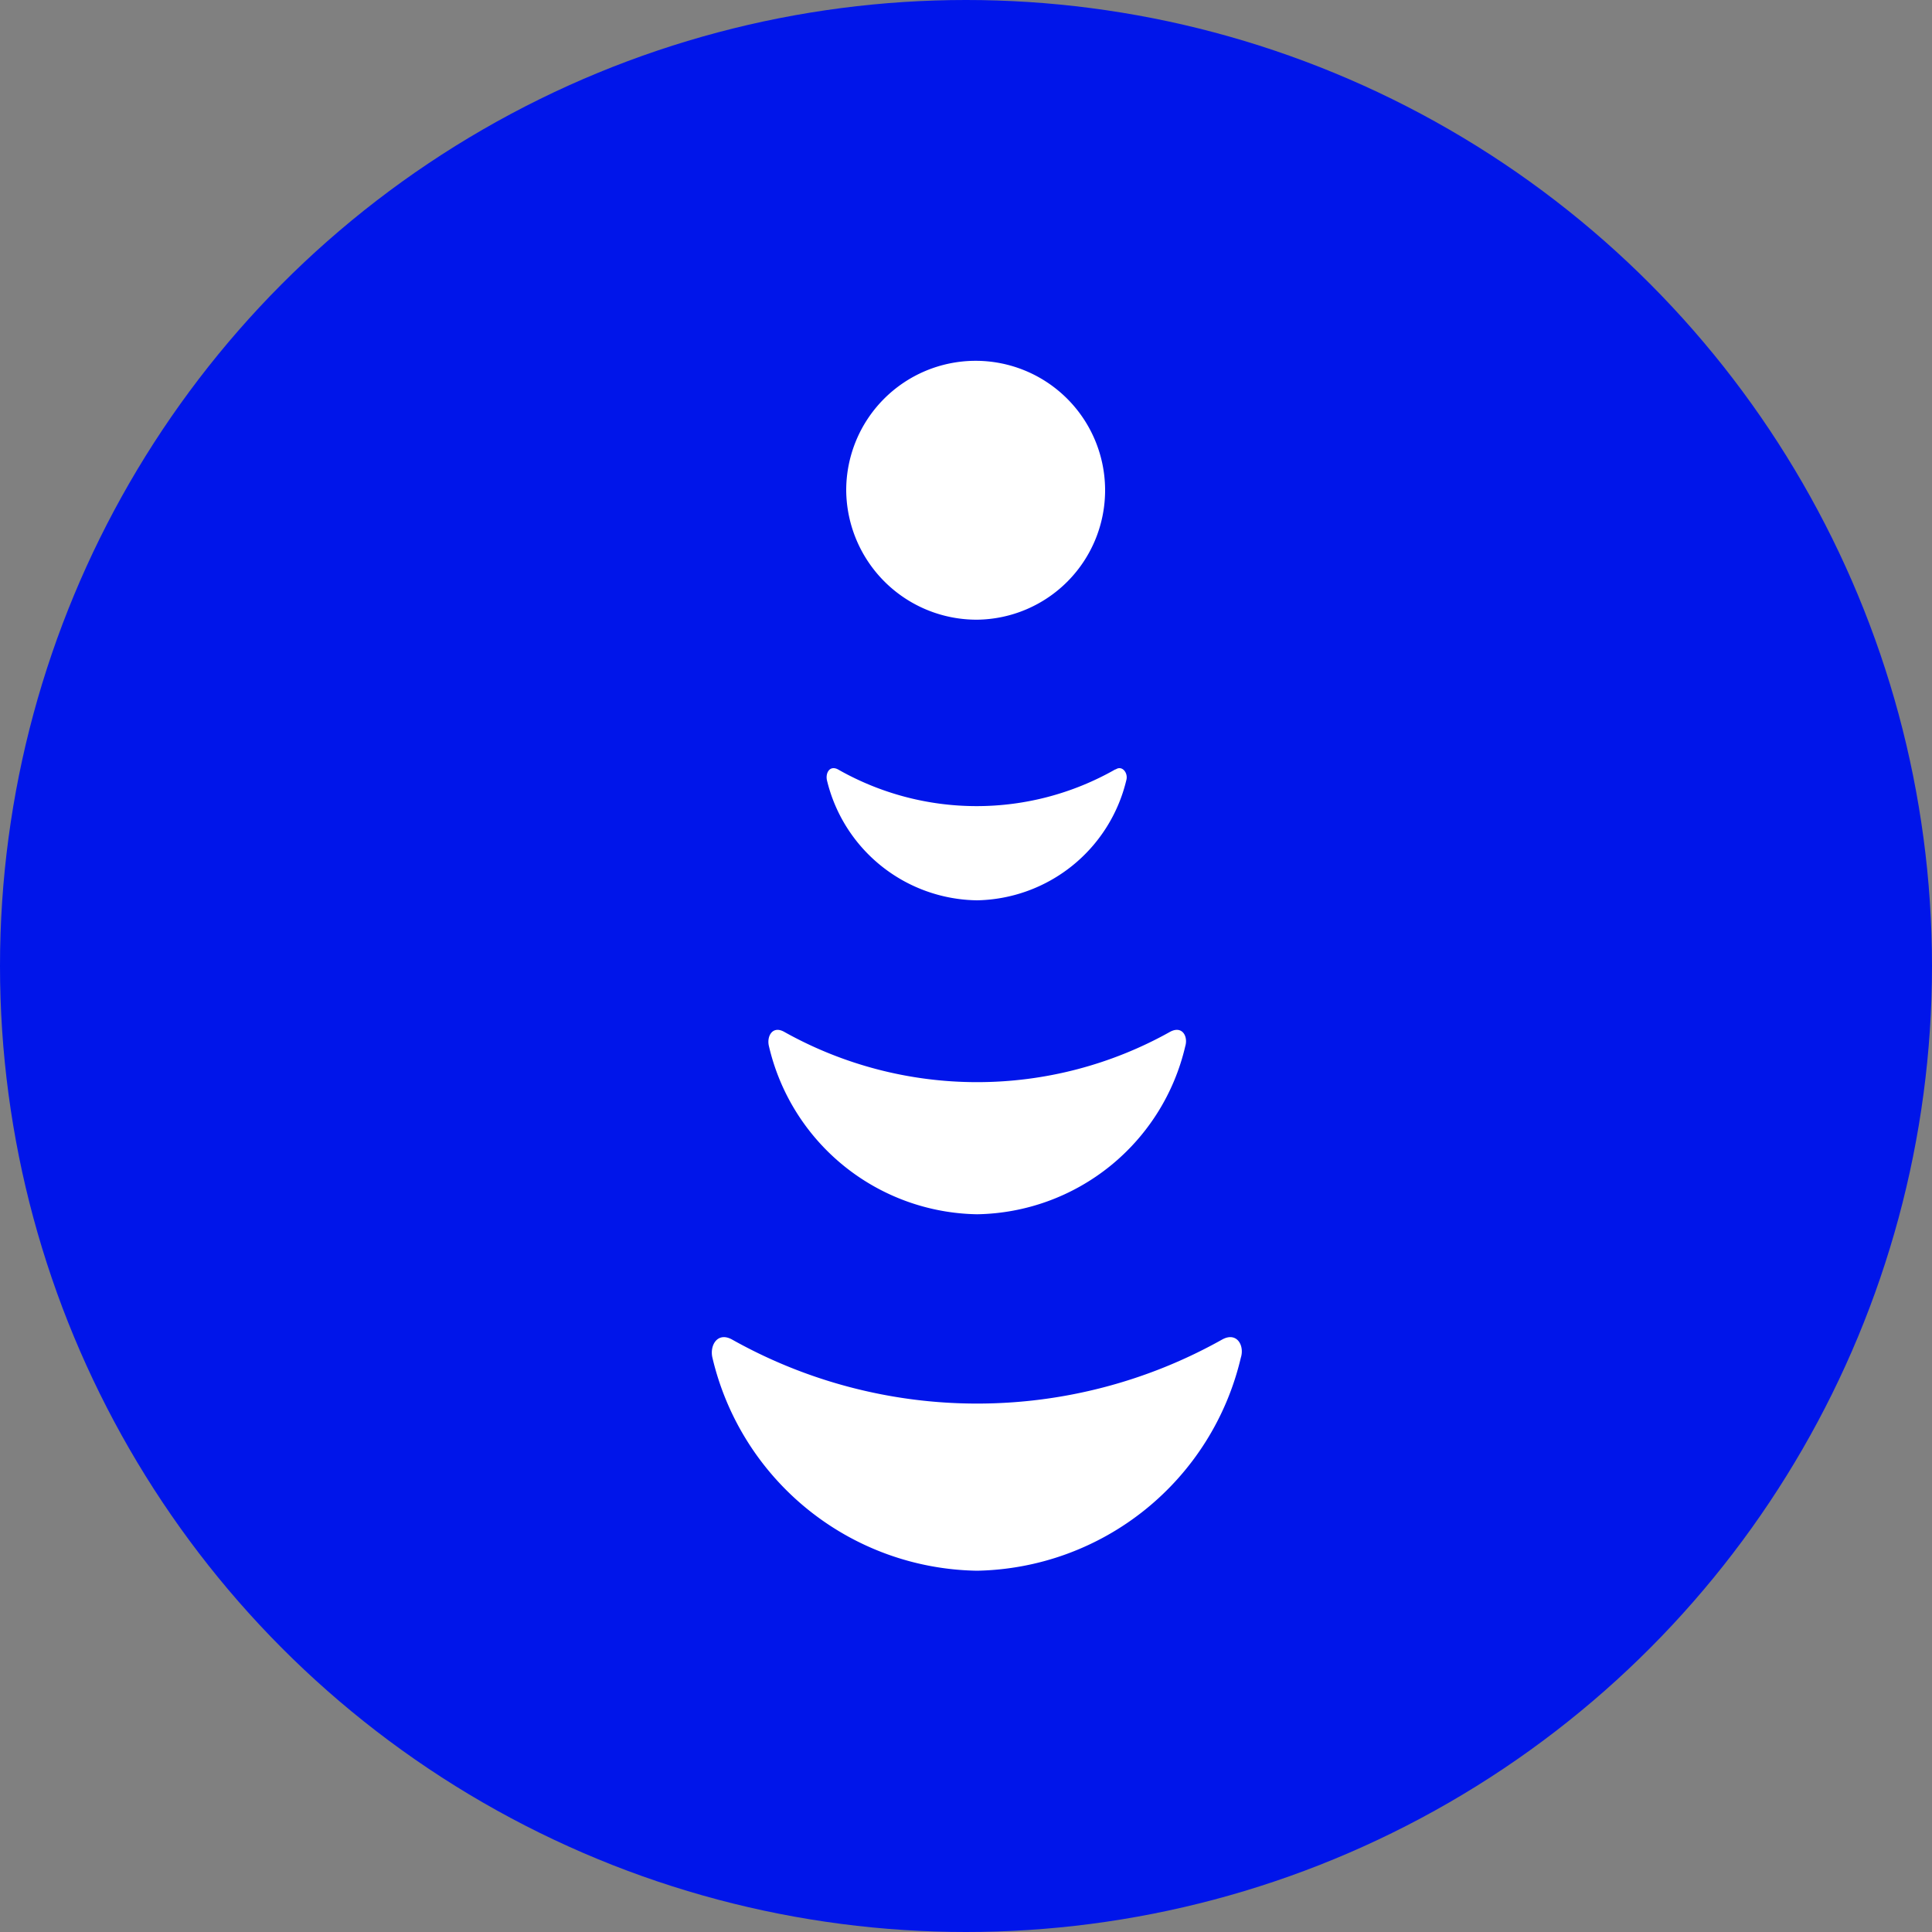 <svg xmlns="http://www.w3.org/2000/svg" viewBox="0 0 40 40"><rect x="0" y="0" width="40" height="40" fill="#808080" stroke="none"/><defs><style>.a{fill:#0015ea;}.b{fill:#fff;}</style></defs><circle class="a" cx="20" cy="20" r="20"/><path class="b" d="M17.29,10.16A2.68,2.68,0,1,1,20,12.83,2.7,2.7,0,0,1,17.29,10.16Zm7.79,17.57a10.37,10.37,0,0,1-10.16,0c-.3-.16-.46.13-.4.38A5.72,5.72,0,0,0,20,32.52h0a5.72,5.72,0,0,0,5.46-4.41C25.54,27.86,25.38,27.57,25.08,27.73ZM24,21.36a8.18,8.18,0,0,1-8,0c-.24-.13-.36.1-.31.3A4.5,4.5,0,0,0,20,25.14h0a4.5,4.5,0,0,0,4.31-3.48C24.37,21.46,24.25,21.23,24,21.36Zm-1.14-5.43a5.8,5.8,0,0,1-5.74,0c-.17-.09-.26.07-.23.22A3.24,3.24,0,0,0,20,18.64h0a3.24,3.24,0,0,0,3.09-2.49C23.13,16,23,15.84,22.87,15.93Z" transform="translate(0.23 0)"/></svg>